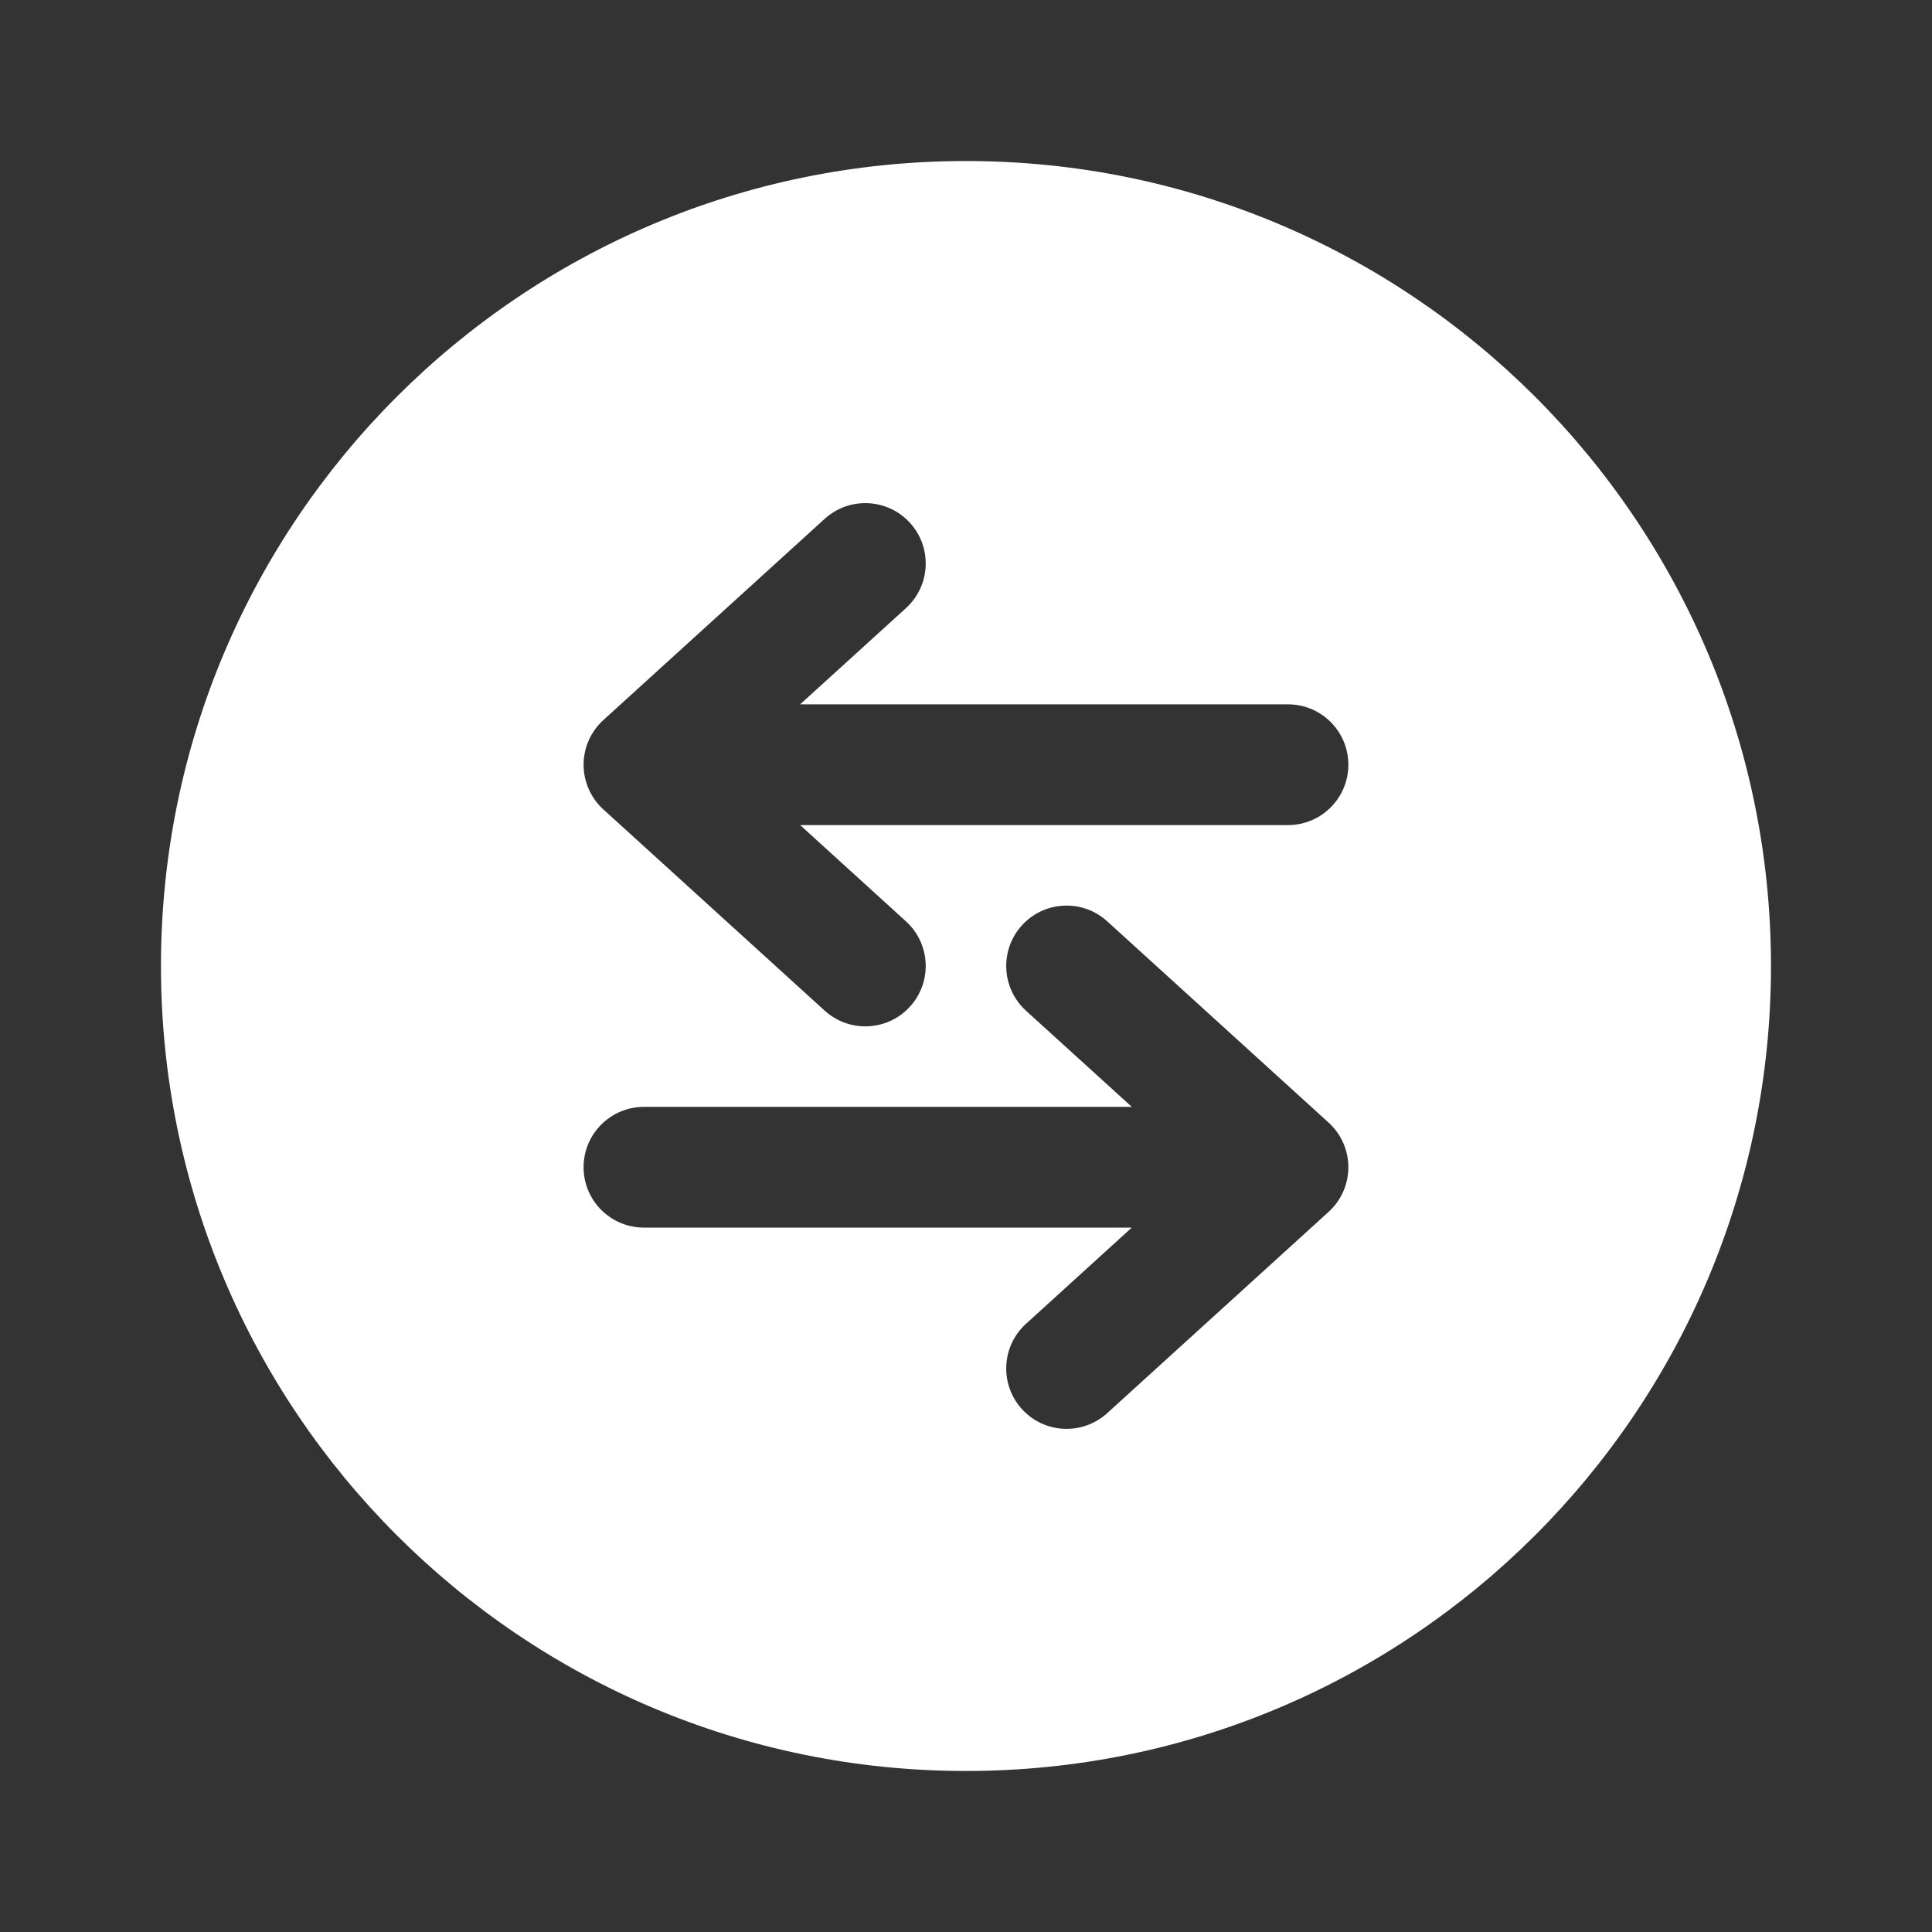 <svg width="32" height="32" viewBox="0 0 32 32" fill="none" xmlns="http://www.w3.org/2000/svg">
<rect x="0" y="0" width="32" height="32" fill="#333333" stroke="none"/>
<g id="Professions icons">
<path id="Vector" fill-rule="evenodd" clip-rule="evenodd" d="M29.333 16C29.333 23.364 23.363 29.333 15.999 29.333C8.636 29.333 2.666 23.364 2.666 16C2.666 8.636 8.636 2.667 15.999 2.667C23.363 2.667 29.333 8.636 29.333 16ZM18.339 15.26C17.93 14.888 17.298 14.918 16.926 15.327C16.555 15.736 16.585 16.368 16.993 16.74L18.746 18.333H10.666C10.114 18.333 9.666 18.781 9.666 19.333C9.666 19.886 10.114 20.333 10.666 20.333H18.746L16.993 21.927C16.585 22.298 16.555 22.93 16.926 23.339C17.298 23.748 17.93 23.778 18.339 23.406L22.005 20.073C22.214 19.884 22.333 19.615 22.333 19.333C22.333 19.051 22.214 18.783 22.005 18.593L18.339 15.26ZM15.073 8.661C15.444 9.069 15.414 9.702 15.005 10.073L13.253 11.666H21.333C21.885 11.666 22.333 12.114 22.333 12.666C22.333 13.219 21.885 13.666 21.333 13.666H13.253L15.005 15.26C15.414 15.631 15.444 16.264 15.073 16.672C14.701 17.081 14.069 17.111 13.66 16.74L9.993 13.406C9.785 13.217 9.666 12.948 9.666 12.666C9.666 12.385 9.785 12.116 9.993 11.927L13.66 8.593C14.069 8.222 14.701 8.252 15.073 8.661Z" fill="white"/>
</g>
</svg>
